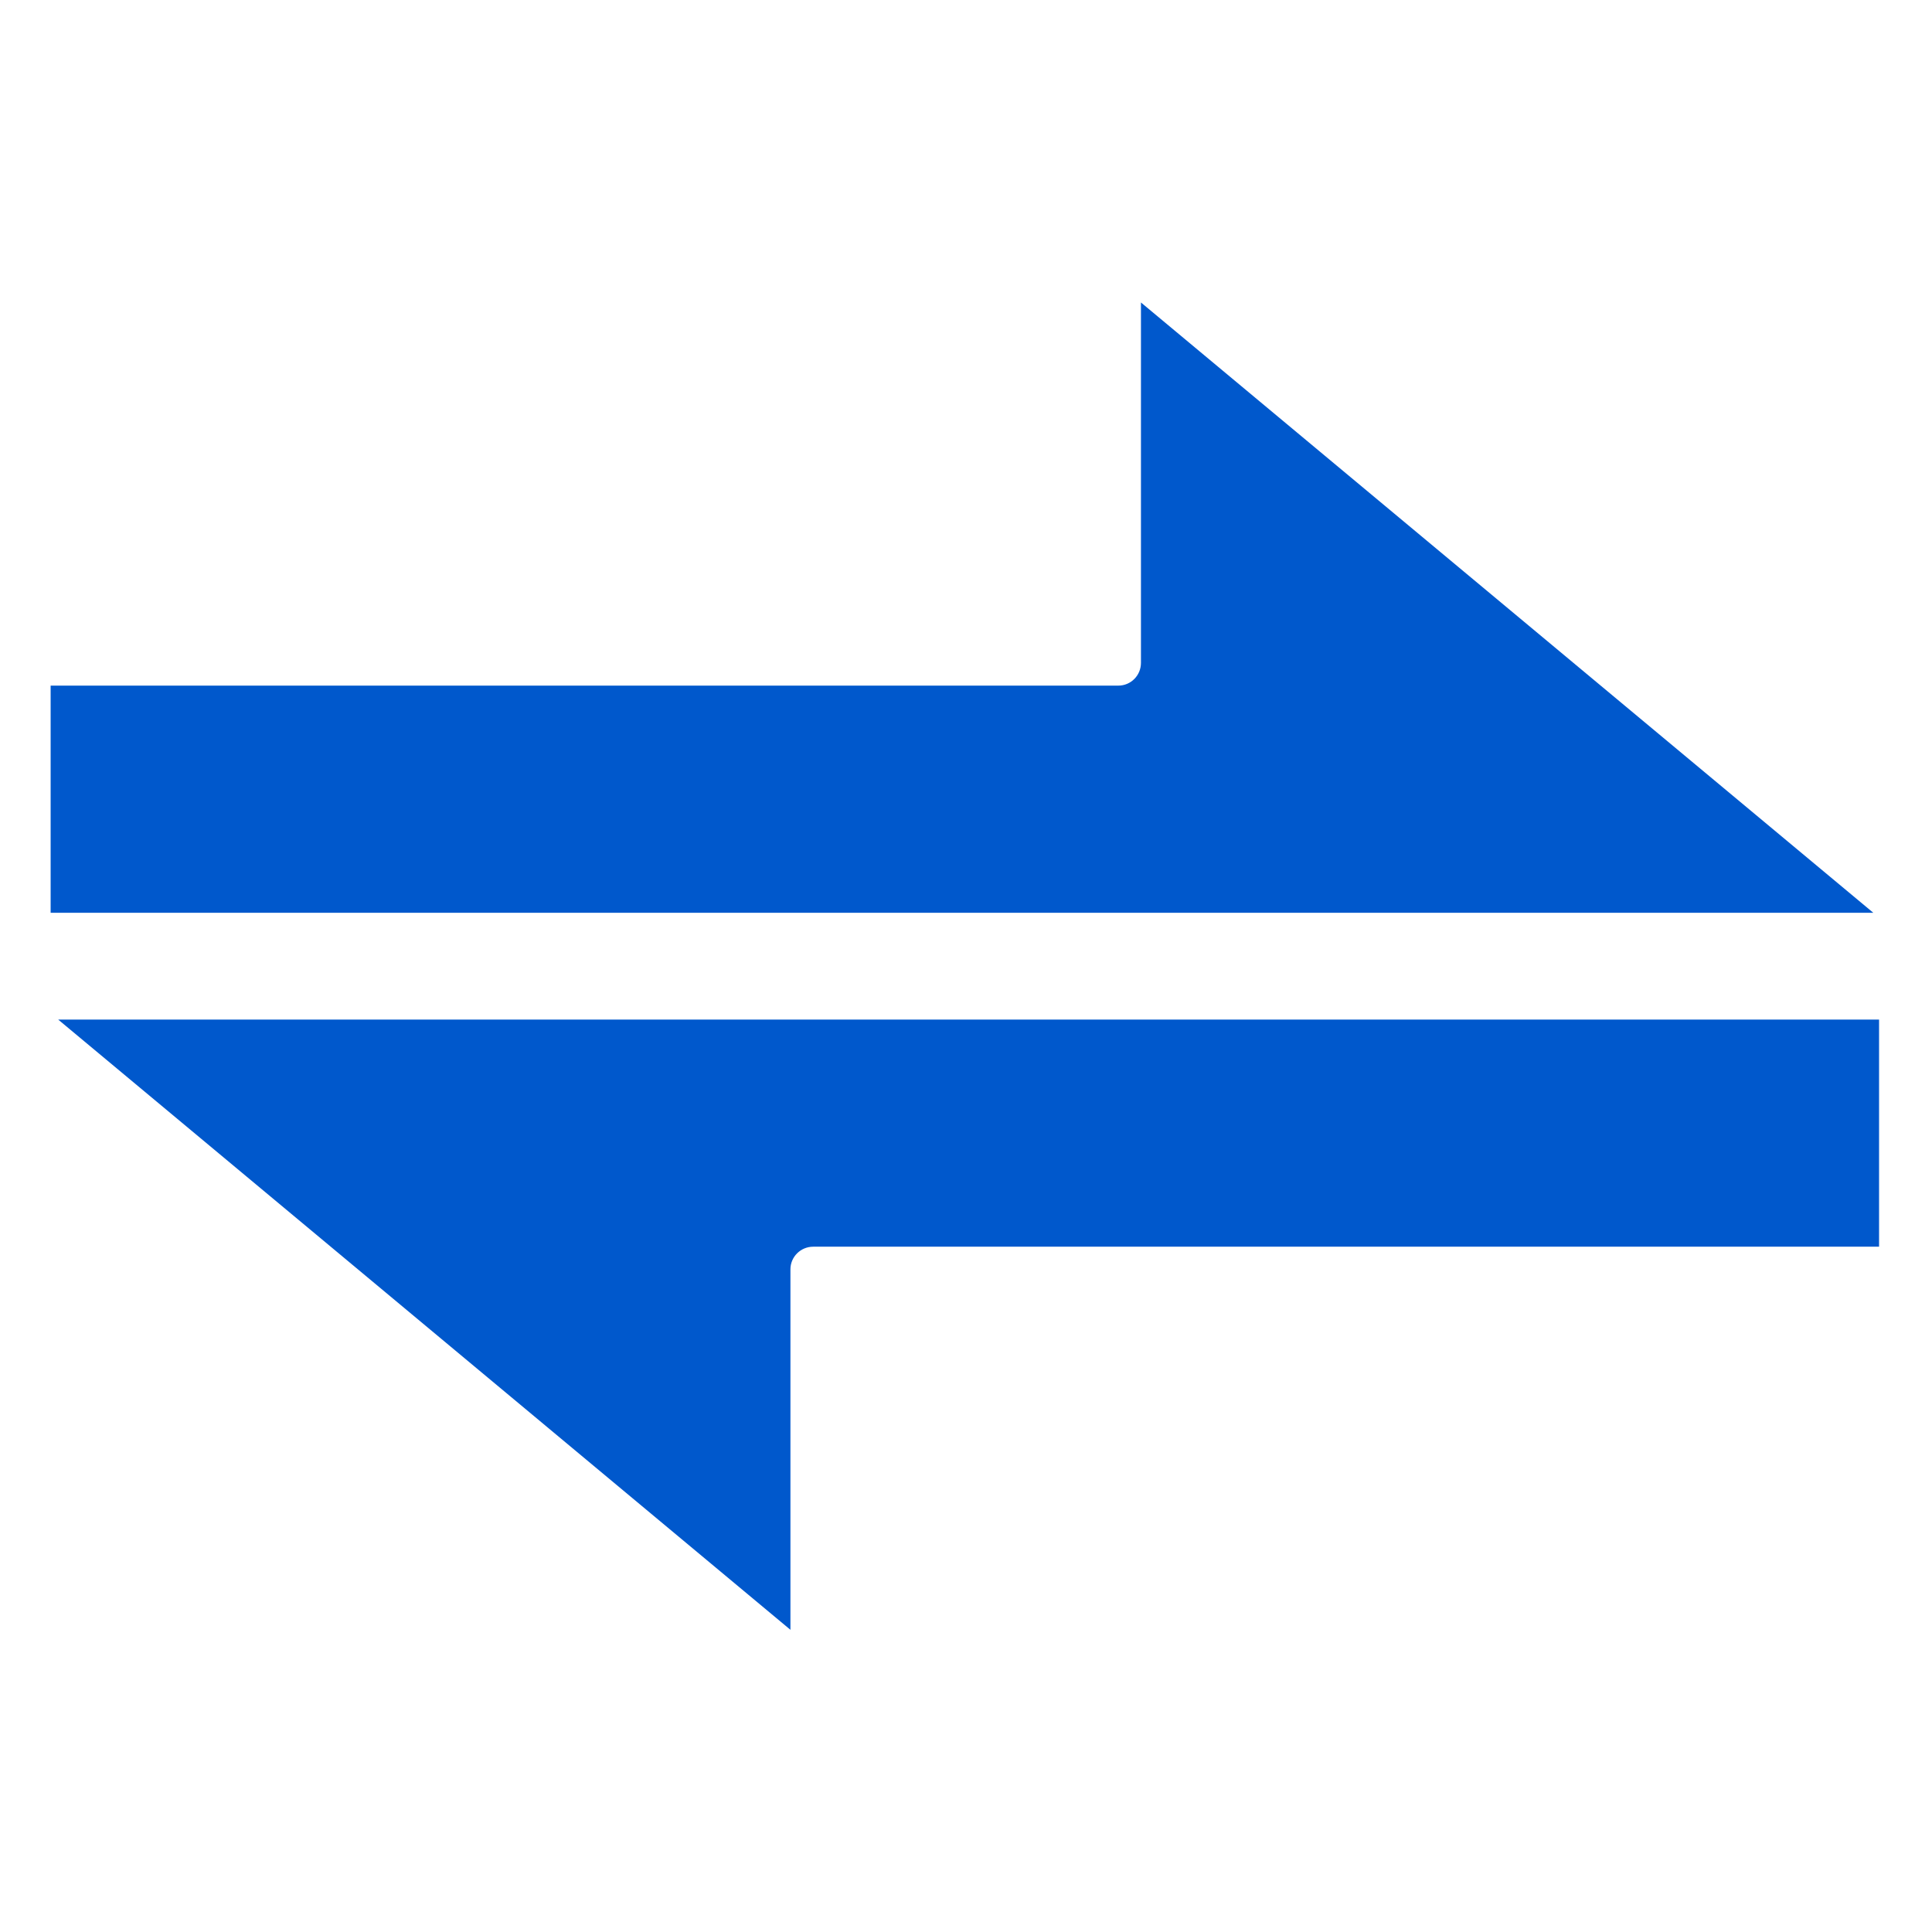 <svg version="1.0" preserveAspectRatio="xMidYMid meet" height="96" viewBox="0 0 72 72" zoomAndPan="magnify" width="96" xmlns:xlink="http://www.w3.org/1999/xlink" xmlns="http://www.w3.org/2000/svg"><defs><clipPath id="69ecdb8deb"><path clip-rule="nonzero" d="M 1.887 11.273 L 70 11.273 L 70 34.027 L 1.887 34.027 Z M 1.887 11.273"></path></clipPath><clipPath id="2bdc4b8a12"><path clip-rule="nonzero" d="M 2 37.914 L 70.027 37.914 L 70.027 60.738 L 2 60.738 Z M 2 37.914"></path></clipPath></defs><g clip-path="url(#69ecdb8deb)"><path fill-rule="evenodd" fill-opacity="1" d="M 42.52 11.273 L 42.52 24.703 C 42.52 25.172 42.145 25.551 41.676 25.551 L 1.887 25.551 L 1.887 34.016 L 69.812 34.016 L 42.52 11.273" fill="#0058cc"></path></g><g clip-path="url(#2bdc4b8a12)"><path fill-rule="evenodd" fill-opacity="1" d="M 2.168 37.996 L 29.457 60.738 L 29.457 47.305 C 29.457 46.84 29.836 46.461 30.305 46.461 L 70.09 46.461 L 70.09 37.996 L 2.168 37.996" fill="#0058cc"></path></g></svg>